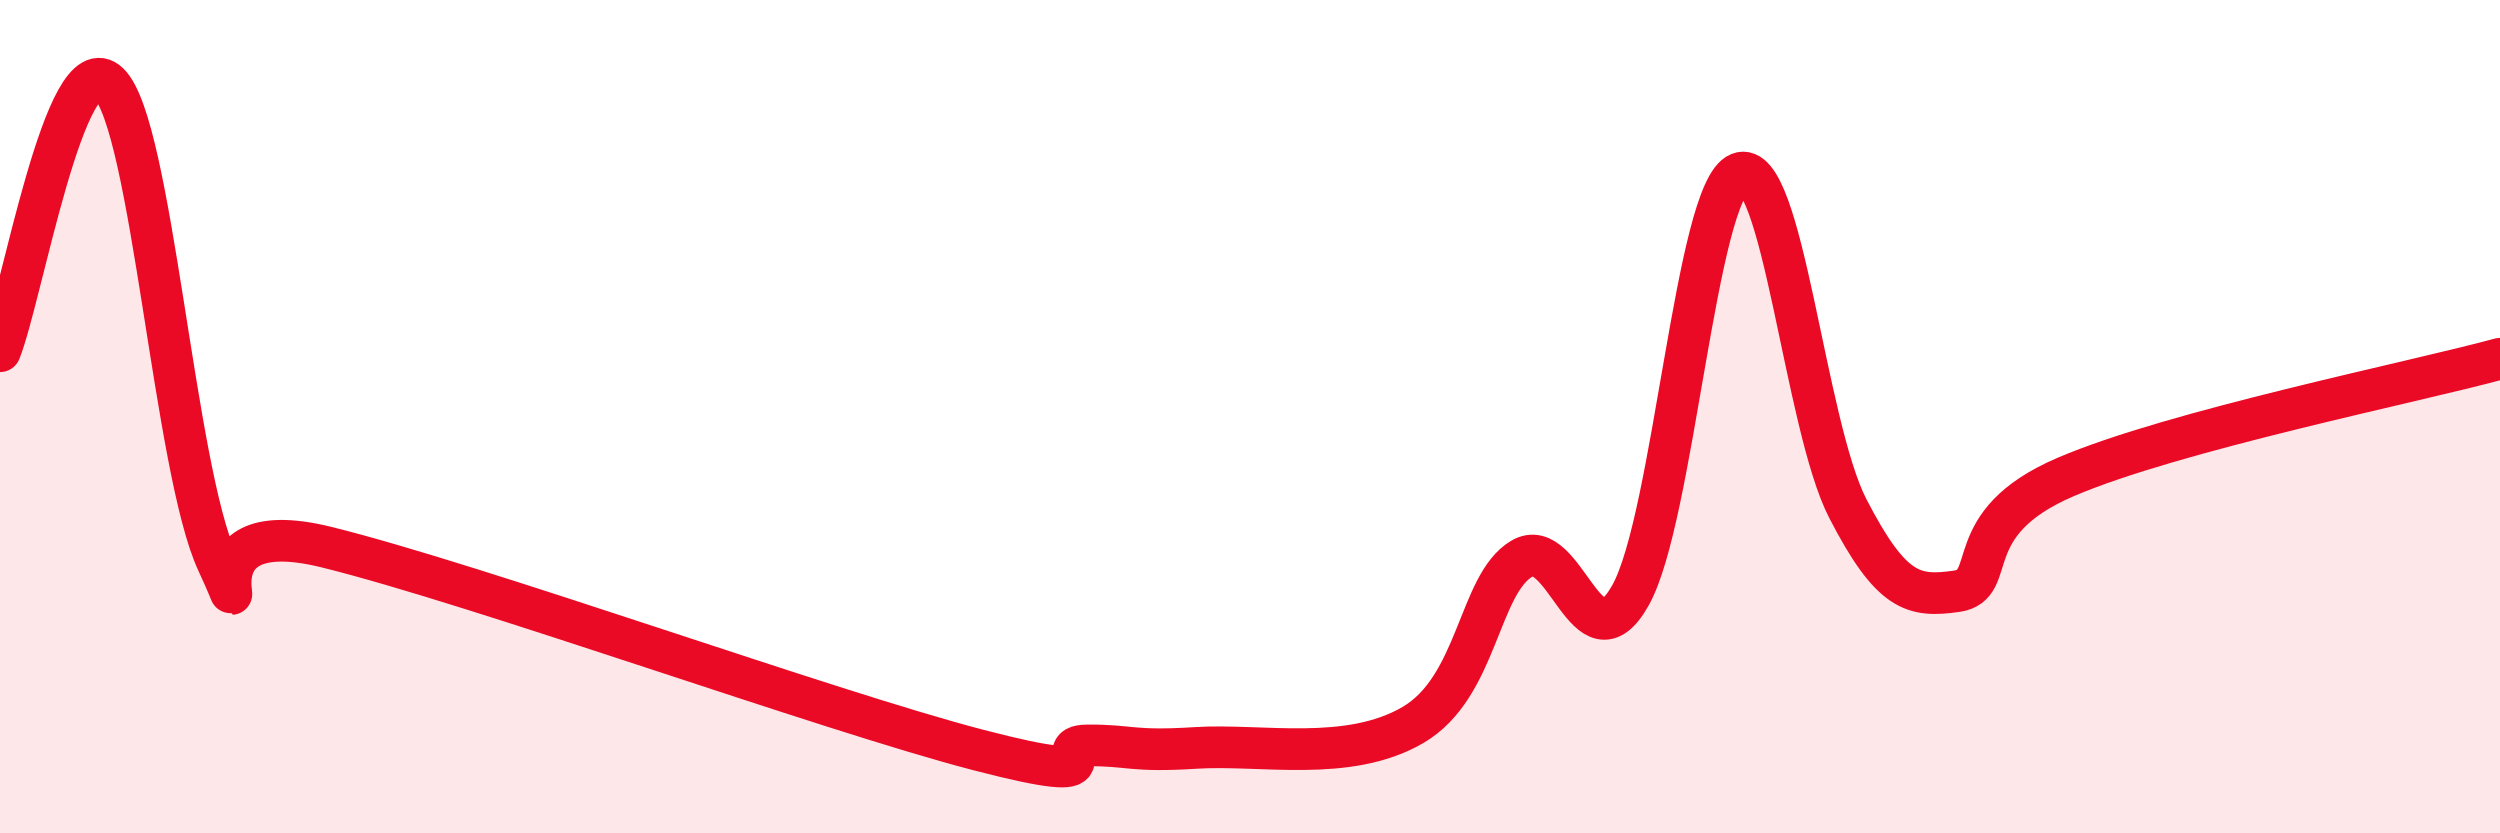 
    <svg width="60" height="20" viewBox="0 0 60 20" xmlns="http://www.w3.org/2000/svg">
      <path
        d="M 0,8.43 C 0.52,7.14 1.57,0.99 2.61,2 C 3.65,3.01 4.18,11.27 5.22,13.5 C 6.26,15.73 4.18,12.23 7.83,13.13 C 11.48,14.03 19.83,17.05 23.48,18 C 27.13,18.95 25.05,17.9 26.09,17.89 C 27.13,17.88 27.14,18.05 28.7,17.95 C 30.26,17.85 32.35,18.31 33.91,17.4 C 35.47,16.49 35.48,14.03 36.52,13.41 C 37.56,12.79 38.09,16.14 39.13,14.29 C 40.17,12.44 40.7,4.58 41.74,4.16 C 42.78,3.74 43.31,10.2 44.35,12.21 C 45.39,14.22 45.92,14.34 46.96,14.19 C 48,14.04 46.96,12.57 49.57,11.45 C 52.18,10.33 57.91,9.18 60,8.61L60 20L0 20Z"
        fill="#EB0A25"
        opacity="0.1"
        stroke-linecap="round"
        stroke-linejoin="round"
      />
      <path
        d="M 0,8.43 C 0.52,7.14 1.57,0.99 2.61,2 C 3.65,3.01 4.18,11.27 5.22,13.5 C 6.26,15.73 4.18,12.23 7.83,13.13 C 11.48,14.03 19.83,17.05 23.48,18 C 27.13,18.95 25.05,17.9 26.09,17.89 C 27.13,17.88 27.14,18.05 28.7,17.95 C 30.26,17.85 32.35,18.31 33.91,17.4 C 35.47,16.49 35.48,14.03 36.52,13.41 C 37.56,12.79 38.09,16.14 39.13,14.29 C 40.17,12.44 40.7,4.58 41.74,4.16 C 42.78,3.74 43.31,10.2 44.35,12.21 C 45.39,14.22 45.92,14.34 46.96,14.19 C 48,14.04 46.96,12.57 49.57,11.45 C 52.18,10.33 57.91,9.18 60,8.61"
        stroke="#EB0A25"
        stroke-width="1"
        fill="none"
        stroke-linecap="round"
        stroke-linejoin="round"
      />
    </svg>
  